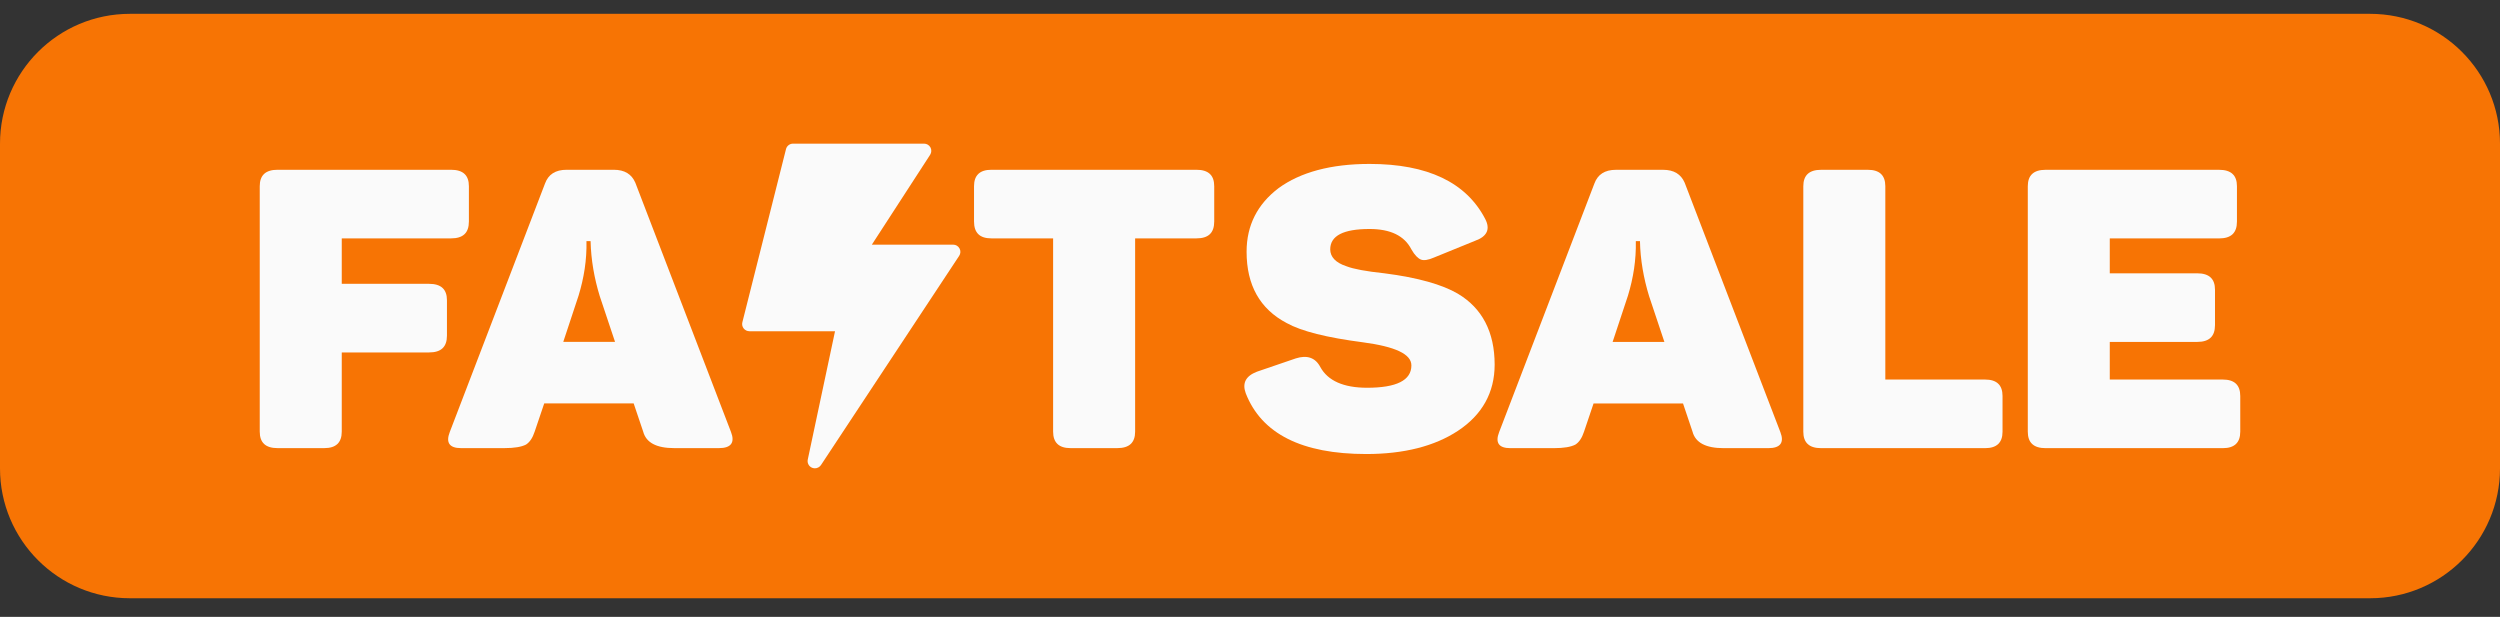 <svg width="77" height="19" viewBox="0 0 77 19" fill="none" xmlns="http://www.w3.org/2000/svg">
<rect x="0" y="0" width="77" height="19" fill="#333333" stroke="none"/>
<path d="M0 4.426C0 2.217 1.791 0.426 4 0.426H73C75.209 0.426 77 2.217 77 4.426V14.426C77 16.635 75.209 18.426 73 18.426H4C1.791 18.426 0 16.635 0 14.426V4.426Z" fill="#F77404"/>
<path d="M29.543 7.879L25.286 14.324C25.243 14.387 25.173 14.424 25.099 14.424C25.07 14.424 25.041 14.418 25.012 14.407C24.913 14.366 24.857 14.261 24.879 14.156L25.719 10.202H23.082C23.013 10.202 22.948 10.171 22.905 10.116C22.862 10.062 22.848 9.992 22.865 9.925L24.209 4.592C24.234 4.493 24.323 4.424 24.427 4.424H28.46C28.542 4.424 28.618 4.468 28.657 4.539C28.696 4.61 28.693 4.697 28.649 4.766L26.853 7.535H29.356C29.438 7.535 29.514 7.579 29.553 7.652C29.593 7.724 29.589 7.81 29.543 7.879Z" fill="#FAFAFA"/>
<path d="M13.893 5.229H8.549C8.179 5.229 8 5.398 8 5.736V13.294C8 13.633 8.179 13.802 8.549 13.802H9.99C10.347 13.802 10.526 13.633 10.526 13.294V10.855H13.217C13.587 10.855 13.766 10.686 13.766 10.336V9.249C13.766 8.911 13.587 8.742 13.217 8.742H10.526V7.342H13.893C14.263 7.342 14.442 7.173 14.442 6.822V5.736C14.442 5.398 14.263 5.229 13.893 5.229Z" fill="#FAFAFA"/>
<path fill-rule="evenodd" clip-rule="evenodd" d="M22.515 13.306L19.568 5.627C19.453 5.361 19.236 5.229 18.905 5.229H17.451C17.106 5.229 16.889 5.373 16.787 5.651L13.853 13.306C13.726 13.633 13.841 13.802 14.198 13.802H15.537C15.843 13.802 16.06 13.765 16.201 13.693C16.315 13.62 16.405 13.488 16.468 13.294L16.762 12.425H19.517L19.81 13.294C19.9 13.633 20.218 13.802 20.767 13.802H22.145C22.515 13.802 22.642 13.633 22.515 13.306ZM18.471 9.117L18.943 10.529H17.349L17.82 9.105C17.986 8.561 18.076 8.006 18.063 7.426H18.19C18.203 8.006 18.305 8.573 18.471 9.117Z" fill="#FAFAFA"/>
<path d="M30.535 5.229H36.85C37.22 5.229 37.398 5.398 37.398 5.736V6.822C37.398 7.173 37.22 7.342 36.85 7.342H34.962V13.294C34.962 13.633 34.783 13.802 34.413 13.802H32.972C32.615 13.802 32.436 13.633 32.436 13.294V7.342H30.535C30.178 7.342 30 7.173 30 6.822V5.736C30 5.398 30.178 5.229 30.535 5.229Z" fill="#FAFAFA"/>
<path d="M39.377 5.797C38.726 6.292 38.395 6.944 38.395 7.754C38.395 8.78 38.803 9.516 39.632 9.951C40.091 10.205 40.869 10.398 41.979 10.543C42.974 10.676 43.471 10.905 43.471 11.255C43.471 11.714 43.012 11.943 42.107 11.943C41.38 11.943 40.895 11.726 40.665 11.303C40.512 11.014 40.257 10.929 39.913 11.038L38.714 11.448C38.369 11.581 38.254 11.799 38.369 12.113C38.854 13.356 40.091 13.984 42.081 13.984C43.242 13.984 44.186 13.742 44.9 13.272C45.653 12.777 46.035 12.088 46.035 11.231C46.035 10.229 45.653 9.492 44.9 9.045C44.428 8.768 43.675 8.55 42.642 8.418C42.068 8.357 41.686 8.285 41.469 8.2C41.137 8.092 40.971 7.91 40.971 7.681C40.971 7.258 41.38 7.053 42.183 7.053C42.821 7.053 43.255 7.258 43.471 7.681C43.574 7.862 43.675 7.959 43.765 7.995C43.854 8.031 43.994 8.007 44.16 7.935L45.436 7.415C45.806 7.283 45.908 7.053 45.742 6.739C45.155 5.616 43.969 5.049 42.183 5.049C40.997 5.049 40.053 5.302 39.377 5.797Z" fill="#FAFAFA"/>
<path fill-rule="evenodd" clip-rule="evenodd" d="M54.835 13.308L51.888 5.628C51.773 5.363 51.556 5.23 51.225 5.23H49.771C49.426 5.23 49.209 5.375 49.107 5.653L46.174 13.308C46.046 13.634 46.161 13.803 46.518 13.803H47.857C48.163 13.803 48.38 13.767 48.521 13.694C48.635 13.622 48.725 13.489 48.788 13.296L49.082 12.426H51.837L52.13 13.296C52.22 13.634 52.539 13.803 53.087 13.803H54.465C54.835 13.803 54.962 13.634 54.835 13.308ZM50.791 9.118L51.263 10.531H49.669L50.141 9.106C50.306 8.563 50.396 8.007 50.383 7.427H50.511C50.523 8.007 50.625 8.575 50.791 9.118Z" fill="#FAFAFA"/>
<path d="M56.091 5.23H57.532C57.889 5.23 58.068 5.399 58.068 5.737V11.69H61.142C61.499 11.69 61.678 11.859 61.678 12.197V13.296C61.678 13.634 61.499 13.803 61.142 13.803H56.091C55.721 13.803 55.542 13.634 55.542 13.296V5.737C55.542 5.399 55.721 5.23 56.091 5.23Z" fill="#FAFAFA"/>
<path d="M68.349 5.23H63.004C62.635 5.23 62.456 5.399 62.456 5.737V13.296C62.456 13.634 62.635 13.803 63.004 13.803H68.464C68.821 13.803 69 13.634 69 13.296V12.197C69 11.859 68.821 11.69 68.464 11.69H64.981V10.531H67.673C68.043 10.531 68.222 10.362 68.222 10.011V8.925C68.222 8.587 68.043 8.418 67.673 8.418H64.981V7.343H68.349C68.719 7.343 68.898 7.174 68.898 6.824V5.737C68.898 5.399 68.719 5.23 68.349 5.23Z" fill="#FAFAFA"/>
</svg>
